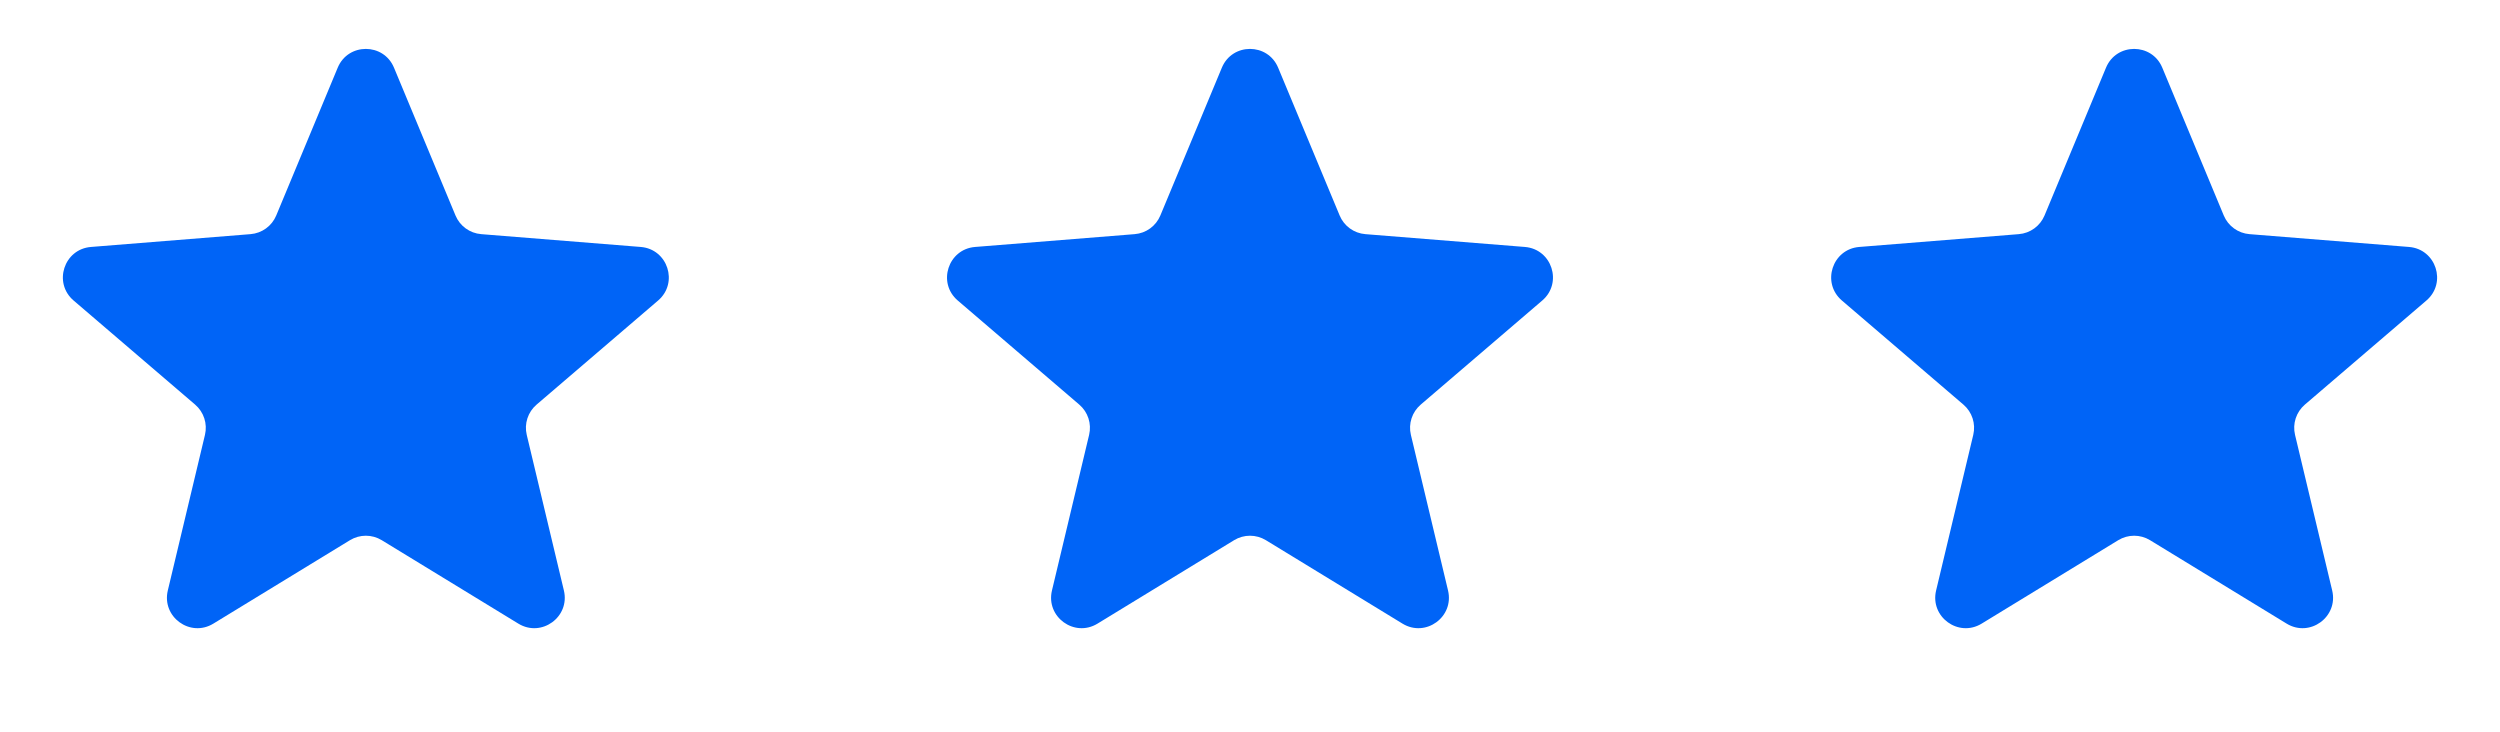 <svg width="82" height="24" viewBox="0 0 82 24" fill="none" xmlns="http://www.w3.org/2000/svg">
<path d="M11.077 2.22C11.418 1.399 12.582 1.399 12.923 2.22L14.94 7.067C15.084 7.414 15.409 7.65 15.783 7.68L21.016 8.1C21.903 8.171 22.262 9.277 21.587 9.856L17.6 13.271C17.315 13.515 17.19 13.898 17.277 14.263L18.496 19.369C18.702 20.235 17.761 20.919 17.002 20.455L12.521 17.718C12.201 17.523 11.799 17.523 11.479 17.718L6.998 20.455C6.239 20.919 5.298 20.235 5.504 19.369L6.723 14.263C6.81 13.898 6.685 13.515 6.4 13.271L2.413 9.856C1.738 9.277 2.097 8.171 2.984 8.1L8.217 7.68C8.591 7.65 8.917 7.414 9.061 7.067L11.077 2.22Z" fill="#0064F7"/>
<path d="M40.077 2.22C40.418 1.399 41.582 1.399 41.923 2.22L43.94 7.067C44.084 7.414 44.409 7.65 44.783 7.68L50.016 8.1C50.903 8.171 51.262 9.277 50.587 9.856L46.6 13.271C46.315 13.515 46.19 13.898 46.277 14.263L47.496 19.369C47.702 20.235 46.761 20.919 46.002 20.455L41.521 17.718C41.201 17.523 40.799 17.523 40.479 17.718L35.998 20.455C35.239 20.919 34.298 20.235 34.504 19.369L35.723 14.263C35.81 13.898 35.685 13.515 35.4 13.271L31.413 9.856C30.738 9.277 31.097 8.171 31.984 8.1L37.217 7.68C37.591 7.65 37.916 7.414 38.06 7.067L40.077 2.22Z" fill="#0064F7"/>
<path d="M69.077 2.22C69.418 1.399 70.582 1.399 70.923 2.22L72.939 7.067C73.084 7.414 73.409 7.65 73.783 7.68L79.016 8.1C79.903 8.171 80.262 9.277 79.587 9.856L75.6 13.271C75.315 13.515 75.19 13.898 75.277 14.263L76.496 19.369C76.702 20.235 75.761 20.919 75.002 20.455L70.521 17.718C70.201 17.523 69.799 17.523 69.479 17.718L64.998 20.455C64.239 20.919 63.298 20.235 63.504 19.369L64.723 14.263C64.81 13.898 64.685 13.515 64.4 13.271L60.413 9.856C59.738 9.277 60.097 8.171 60.984 8.1L66.217 7.68C66.591 7.65 66.916 7.414 67.061 7.067L69.077 2.22Z" fill="#0064F7"/>
</svg>
